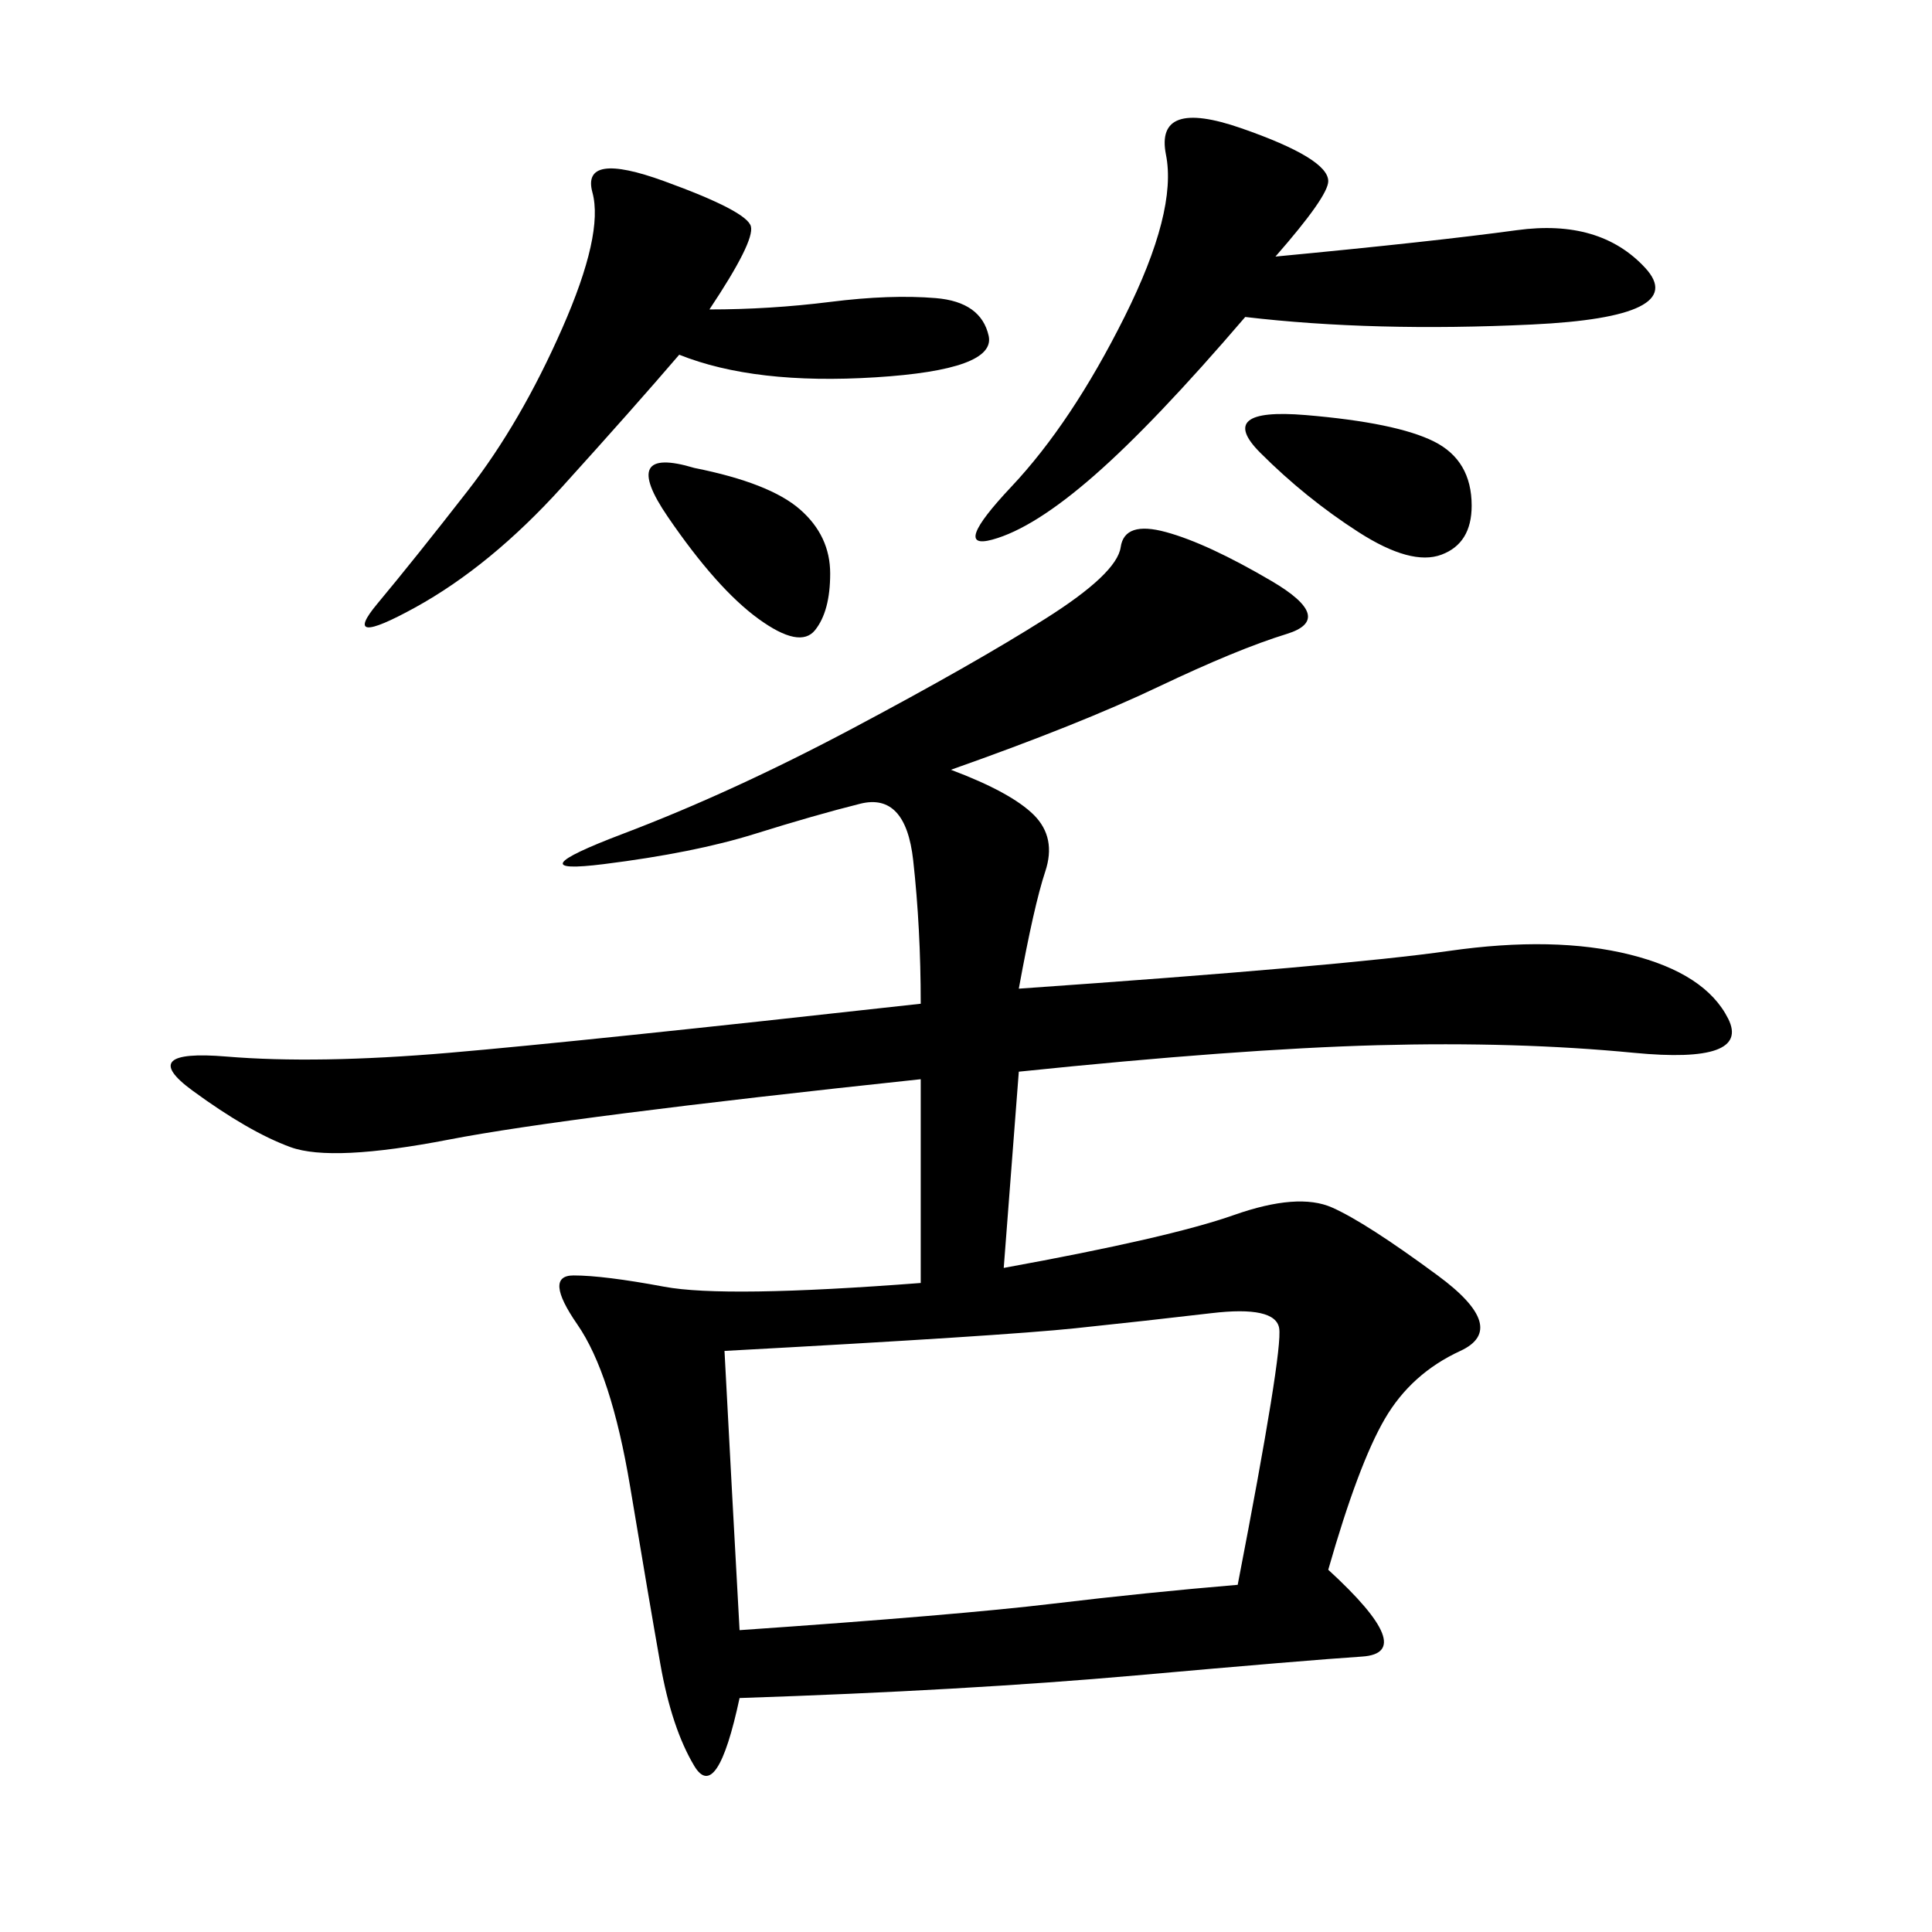 <svg xmlns="http://www.w3.org/2000/svg" xmlns:xlink="http://www.w3.org/1999/xlink" width="300" height="300"><path d="M147.66 119.53Q157.03 123.05 160.55 126.56Q164.06 130.08 162.30 135.35Q160.55 140.63 158.20 153.52L158.20 153.52Q208.59 150 225 147.66Q241.41 145.31 253.13 148.24Q264.84 151.17 268.36 158.20Q271.88 165.23 253.71 163.48Q235.55 161.72 213.87 162.30Q192.19 162.89 158.20 166.41L158.20 166.41L155.86 196.88Q181.64 192.19 191.60 188.67Q201.56 185.16 206.84 187.50Q212.11 189.84 223.24 198.05Q234.38 206.25 226.76 209.77Q219.14 213.28 215.04 220.31Q210.94 227.34 206.25 243.75L206.25 243.75Q220.31 256.64 211.52 257.23Q202.73 257.81 176.37 260.16Q150 262.50 114.84 263.67L114.84 263.67Q111.33 280.08 107.81 274.22Q104.30 268.36 102.54 258.40Q100.78 248.44 97.85 230.86Q94.92 213.28 89.65 205.66Q84.38 198.05 89.06 198.05L89.06 198.05Q93.75 198.05 103.13 199.80Q112.50 201.56 142.97 199.22L142.97 199.22L142.97 167.58Q87.89 173.44 69.73 176.95Q51.56 180.47 45.12 178.13Q38.67 175.78 29.88 169.34Q21.09 162.89 35.16 164.06Q49.22 165.23 69.73 163.48Q90.23 161.72 142.97 155.86L142.97 155.86Q142.97 144.14 141.80 133.59Q140.63 123.05 133.59 124.80Q126.56 126.56 117.19 129.49Q107.81 132.42 93.75 134.18Q79.69 135.94 96.68 129.49Q113.67 123.05 132.42 113.09Q151.17 103.13 162.30 96.09Q173.44 89.06 174.02 84.96Q174.61 80.86 181.05 82.62Q187.50 84.38 197.46 90.23Q207.42 96.09 199.80 98.44Q192.19 100.78 179.88 106.64Q167.58 112.50 147.66 119.53L147.66 119.53ZM112.50 209.77Q113.67 232.03 114.84 253.13L114.84 253.13Q148.83 250.78 163.48 249.02Q178.13 247.27 192.19 246.09L192.19 246.09Q199.22 209.77 198.63 206.25Q198.05 202.73 188.09 203.91Q178.13 205.08 166.99 206.25Q155.86 207.42 112.50 209.77L112.50 209.77ZM198.05 39.84Q222.66 37.50 235.55 35.74Q248.44 33.98 255.47 41.60Q262.50 49.22 237.89 50.39Q213.28 51.56 193.36 49.22L193.36 49.22Q179.30 65.63 169.92 73.83Q160.55 82.03 154.10 83.79Q147.66 85.55 157.03 75.59Q166.41 65.63 174.61 49.22Q182.81 32.81 181.05 24.02Q179.30 15.23 192.77 19.92Q206.25 24.61 206.25 28.13L206.25 28.13Q206.25 30.47 198.05 39.84L198.05 39.84ZM110.16 48.05Q119.53 48.05 128.91 46.88Q138.28 45.70 145.31 46.29Q152.34 46.88 153.52 52.15Q154.69 57.42 135.94 58.59Q117.19 59.77 105.47 55.08L105.47 55.08Q98.44 63.28 87.30 75.59Q76.17 87.89 64.45 94.34Q52.73 100.78 58.59 93.75Q64.45 86.72 72.66 76.17Q80.86 65.63 87.30 50.98Q93.75 36.33 91.99 29.88Q90.23 23.44 103.13 28.13Q116.02 32.81 116.60 35.16Q117.19 37.50 110.16 48.05L110.16 48.05ZM202.73 64.45Q216.80 65.63 222.66 68.55Q228.52 71.48 228.52 78.52L228.52 78.52Q228.52 84.38 223.83 86.13Q219.14 87.89 210.94 82.62Q202.73 77.34 195.70 70.31Q188.67 63.28 202.73 64.45L202.73 64.45ZM107.81 72.66Q119.53 75 124.22 79.10Q128.91 83.20 128.91 89.06L128.91 89.06Q128.91 94.92 126.56 97.85Q124.22 100.78 117.77 96.09Q111.33 91.41 103.71 80.27Q96.09 69.14 107.81 72.66L107.81 72.66Z"/></svg>
